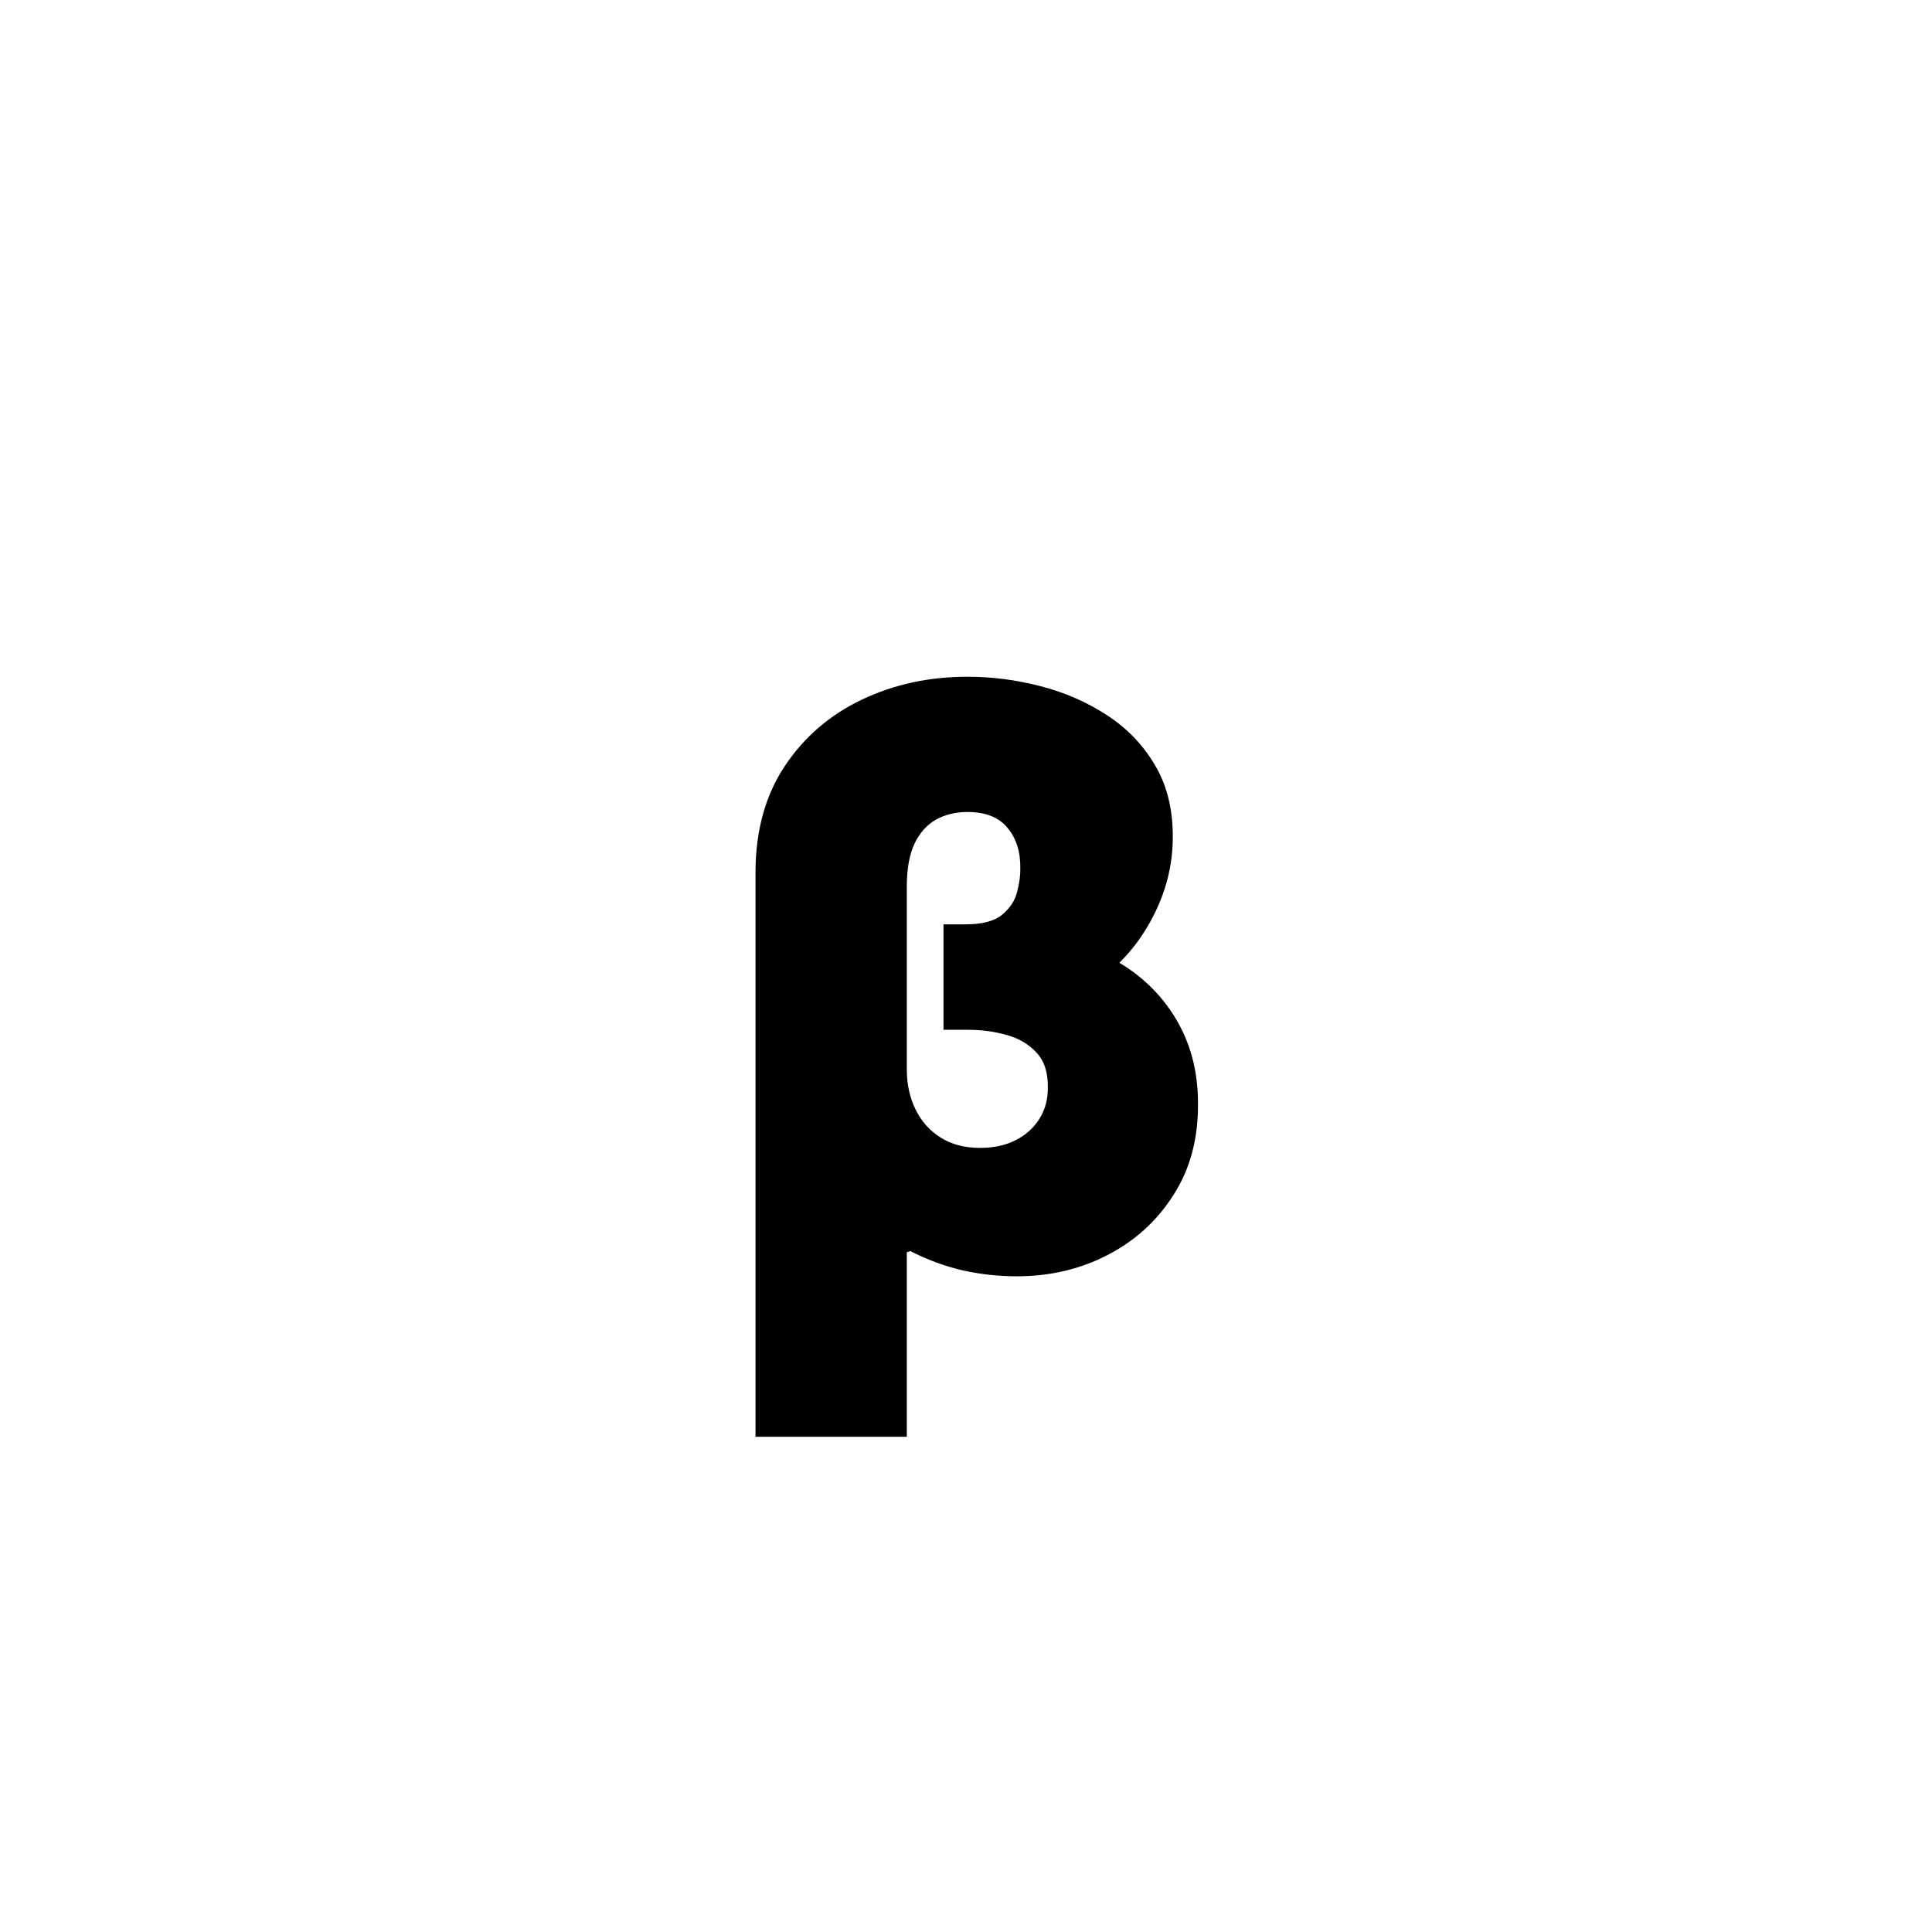 <?xml version="1.0" encoding="UTF-8"?> <svg xmlns="http://www.w3.org/2000/svg" width="79" height="79" viewBox="0 0 79 79" fill="none"> <rect width="79" height="79" fill="white"></rect> <path d="M38.58 38.125H40.783C42.463 38.125 43.916 38.426 45.143 39.027C46.369 39.621 47.318 40.449 47.99 41.512C48.662 42.566 48.994 43.781 48.986 45.156C48.994 46.578 48.658 47.816 47.978 48.871C47.307 49.926 46.408 50.742 45.283 51.32C44.166 51.898 42.932 52.188 41.58 52.188C40.815 52.188 40.068 52.105 39.342 51.941C38.615 51.77 37.908 51.508 37.221 51.156L37.08 51.203V43.797C37.088 44.375 37.209 44.902 37.443 45.379C37.678 45.855 38.018 46.234 38.463 46.516C38.908 46.797 39.447 46.938 40.08 46.938C40.635 46.938 41.119 46.832 41.533 46.621C41.947 46.41 42.272 46.117 42.506 45.742C42.74 45.367 42.853 44.938 42.846 44.453C42.853 43.844 42.697 43.371 42.377 43.035C42.057 42.691 41.65 42.453 41.158 42.32C40.666 42.18 40.15 42.109 39.611 42.109H38.58V38.125ZM39.565 27.672C40.565 27.672 41.56 27.801 42.553 28.059C43.545 28.316 44.447 28.711 45.26 29.242C46.08 29.773 46.732 30.449 47.217 31.27C47.709 32.09 47.955 33.062 47.955 34.188C47.963 35.391 47.662 36.547 47.053 37.656C46.451 38.766 45.6 39.676 44.498 40.387C43.404 41.098 42.119 41.453 40.643 41.453H38.58V37.797H39.471C40.166 37.797 40.67 37.664 40.982 37.398C41.303 37.133 41.506 36.82 41.592 36.461C41.685 36.102 41.728 35.781 41.721 35.5C41.728 34.82 41.553 34.27 41.193 33.848C40.842 33.418 40.299 33.203 39.565 33.203C39.072 33.203 38.639 33.309 38.264 33.52C37.897 33.73 37.607 34.055 37.397 34.492C37.193 34.93 37.088 35.484 37.08 36.156V58.75H30.893V35.641C30.9 33.953 31.299 32.516 32.088 31.328C32.877 30.141 33.928 29.234 35.24 28.609C36.553 27.984 37.994 27.672 39.565 27.672Z" fill="black"></path> </svg> 